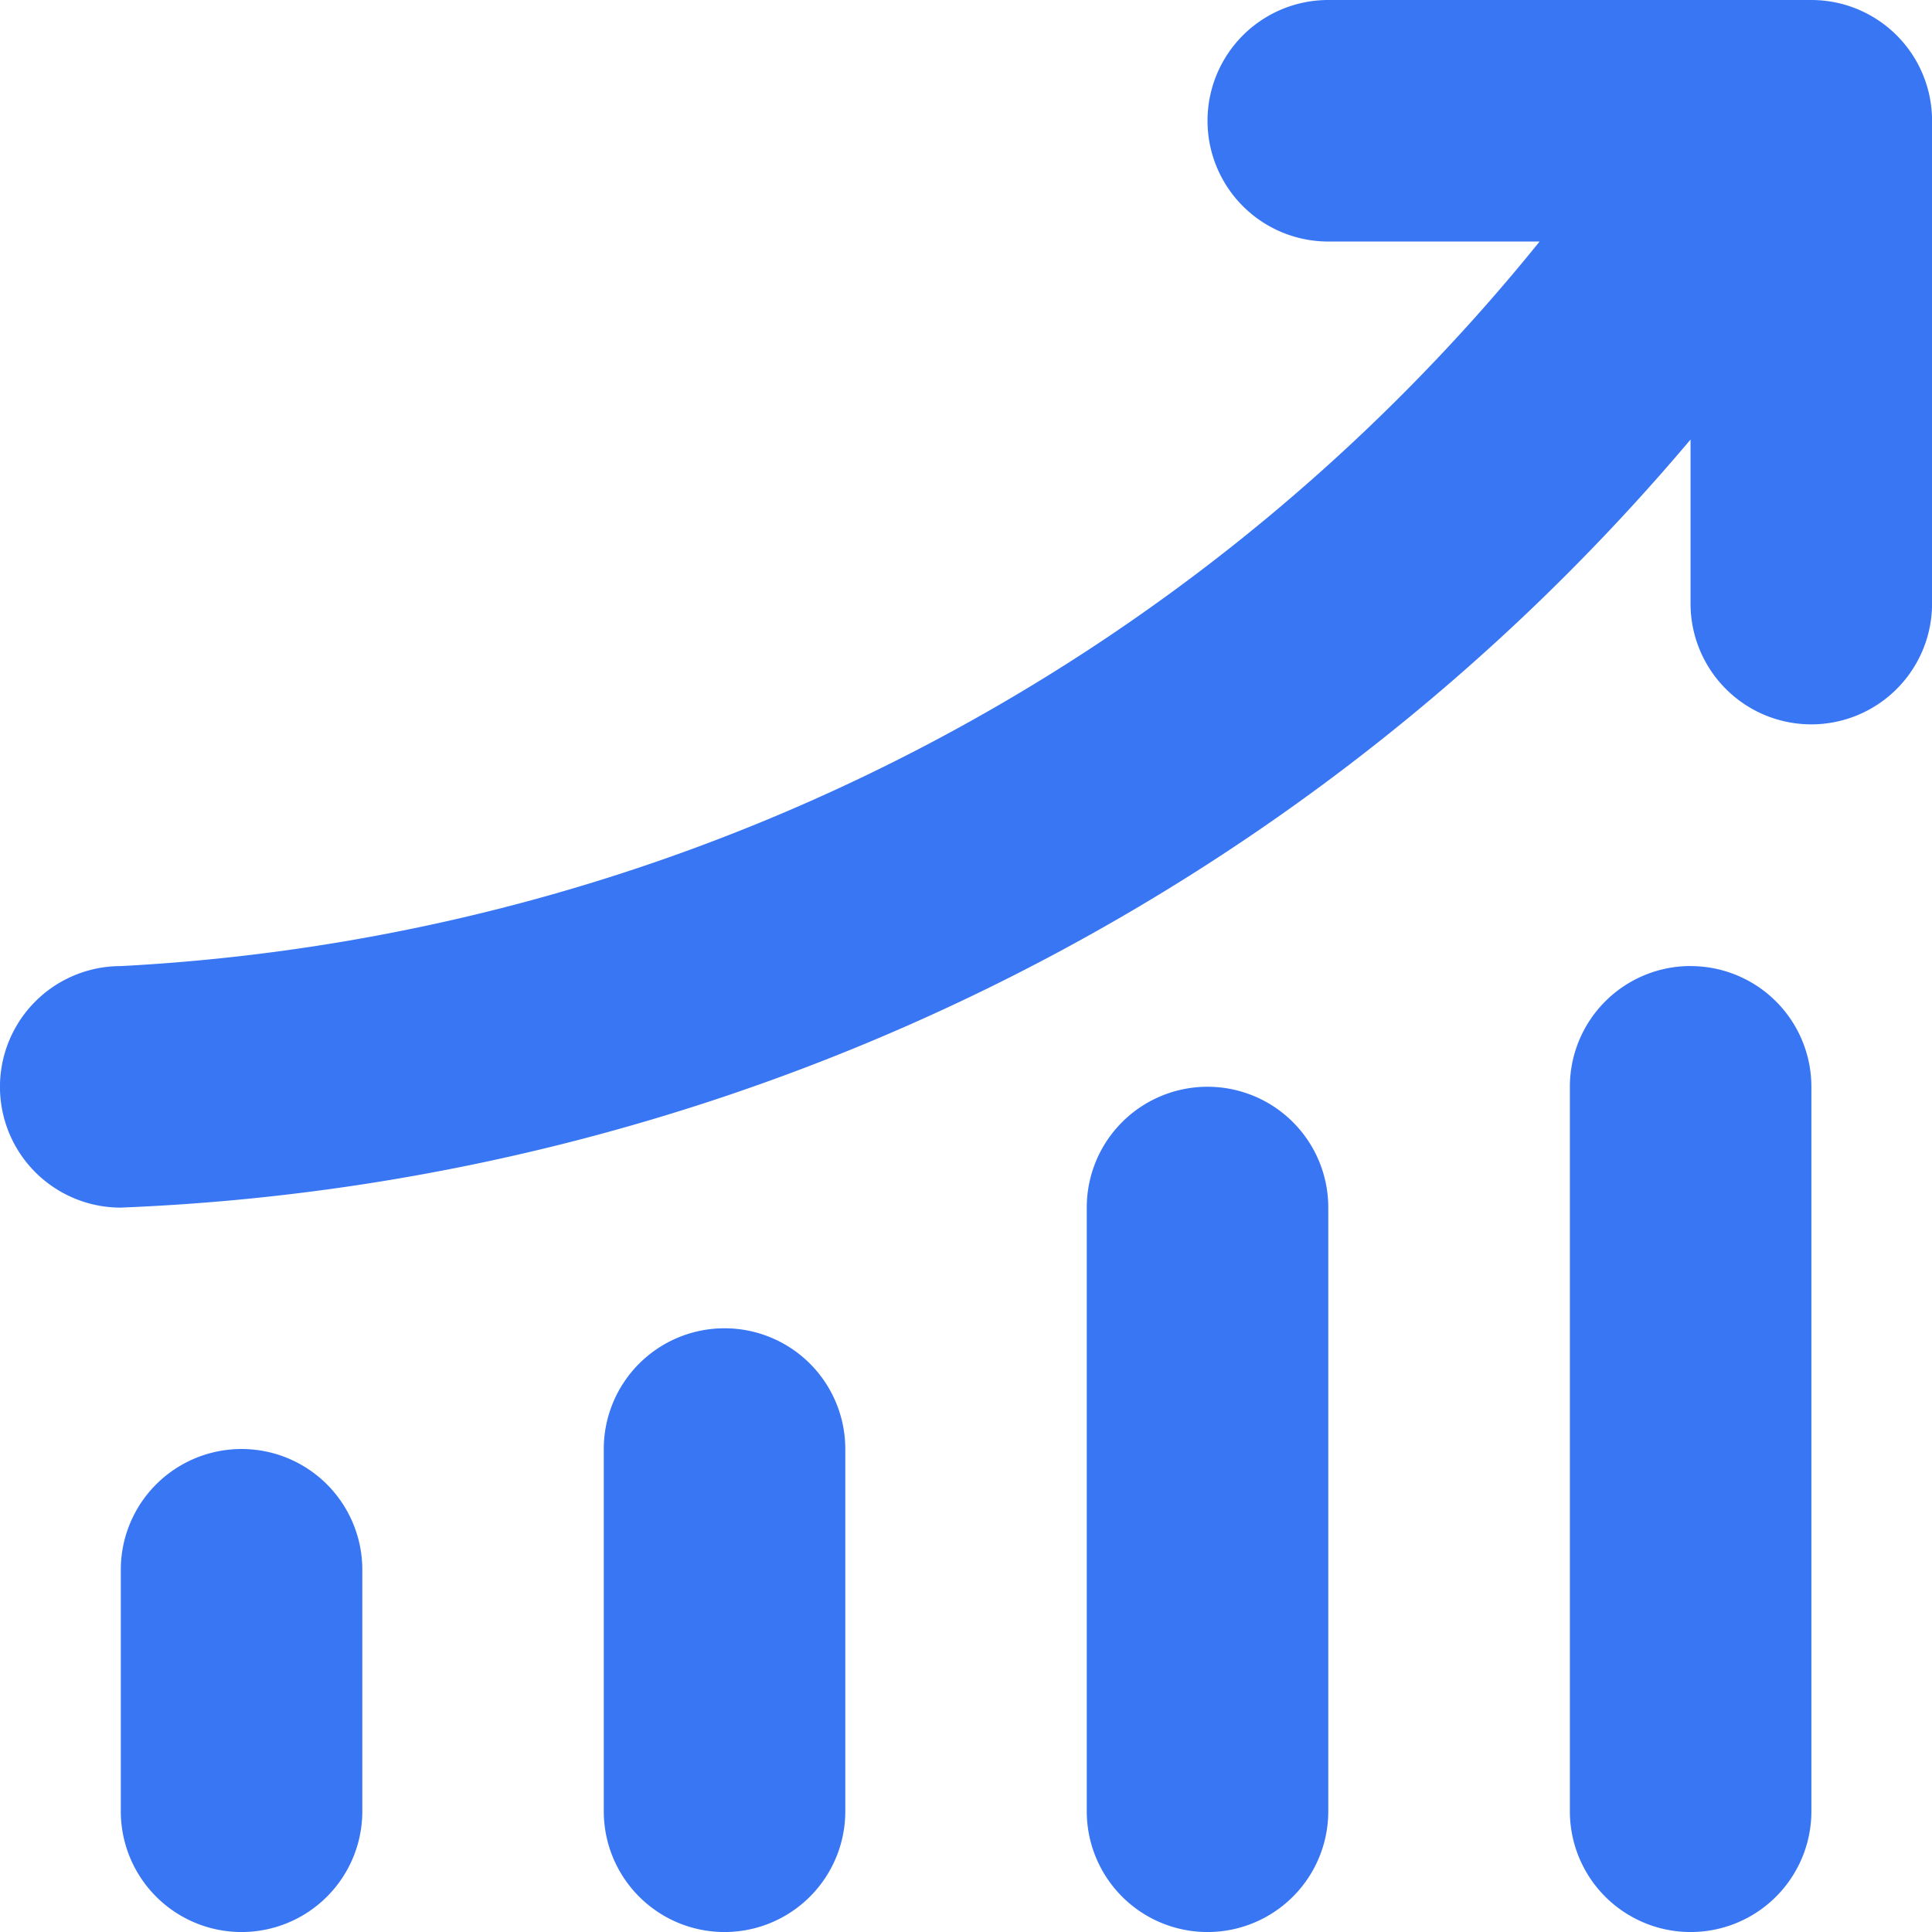 <svg xmlns="http://www.w3.org/2000/svg" width="31.797" height="31.797" viewBox="0 0 31.797 31.797">
  <path id="路径_36680" data-name="路径 36680" d="M3.975,23.848a1.987,1.987,0,0,0-1.987,1.987V29.81a1.987,1.987,0,1,0,3.975,0V25.835A1.987,1.987,0,0,0,3.975,23.848Zm7.949-1.987a1.987,1.987,0,0,0-1.987,1.987V29.81a1.987,1.987,0,1,0,3.975,0V23.848A1.987,1.987,0,0,0,11.924,21.861Zm15.9-5.962a1.987,1.987,0,0,0-1.987,1.987V29.81a1.987,1.987,0,1,0,3.975,0V17.886A1.987,1.987,0,0,0,27.823,15.9ZM29.81,0H21.861a1.987,1.987,0,0,0,0,3.975h3.478A32.175,32.175,0,0,1,1.987,15.9a1.987,1.987,0,1,0,0,3.975A35.653,35.653,0,0,0,27.823,7.234v2.7a1.987,1.987,0,0,0,3.975,0V1.987A1.987,1.987,0,0,0,29.81,0ZM19.873,17.886a1.987,1.987,0,0,0-1.987,1.987V29.81a1.987,1.987,0,1,0,3.975,0V19.873A1.987,1.987,0,0,0,19.873,17.886Z" fill="#3976f4"/>
</svg>
